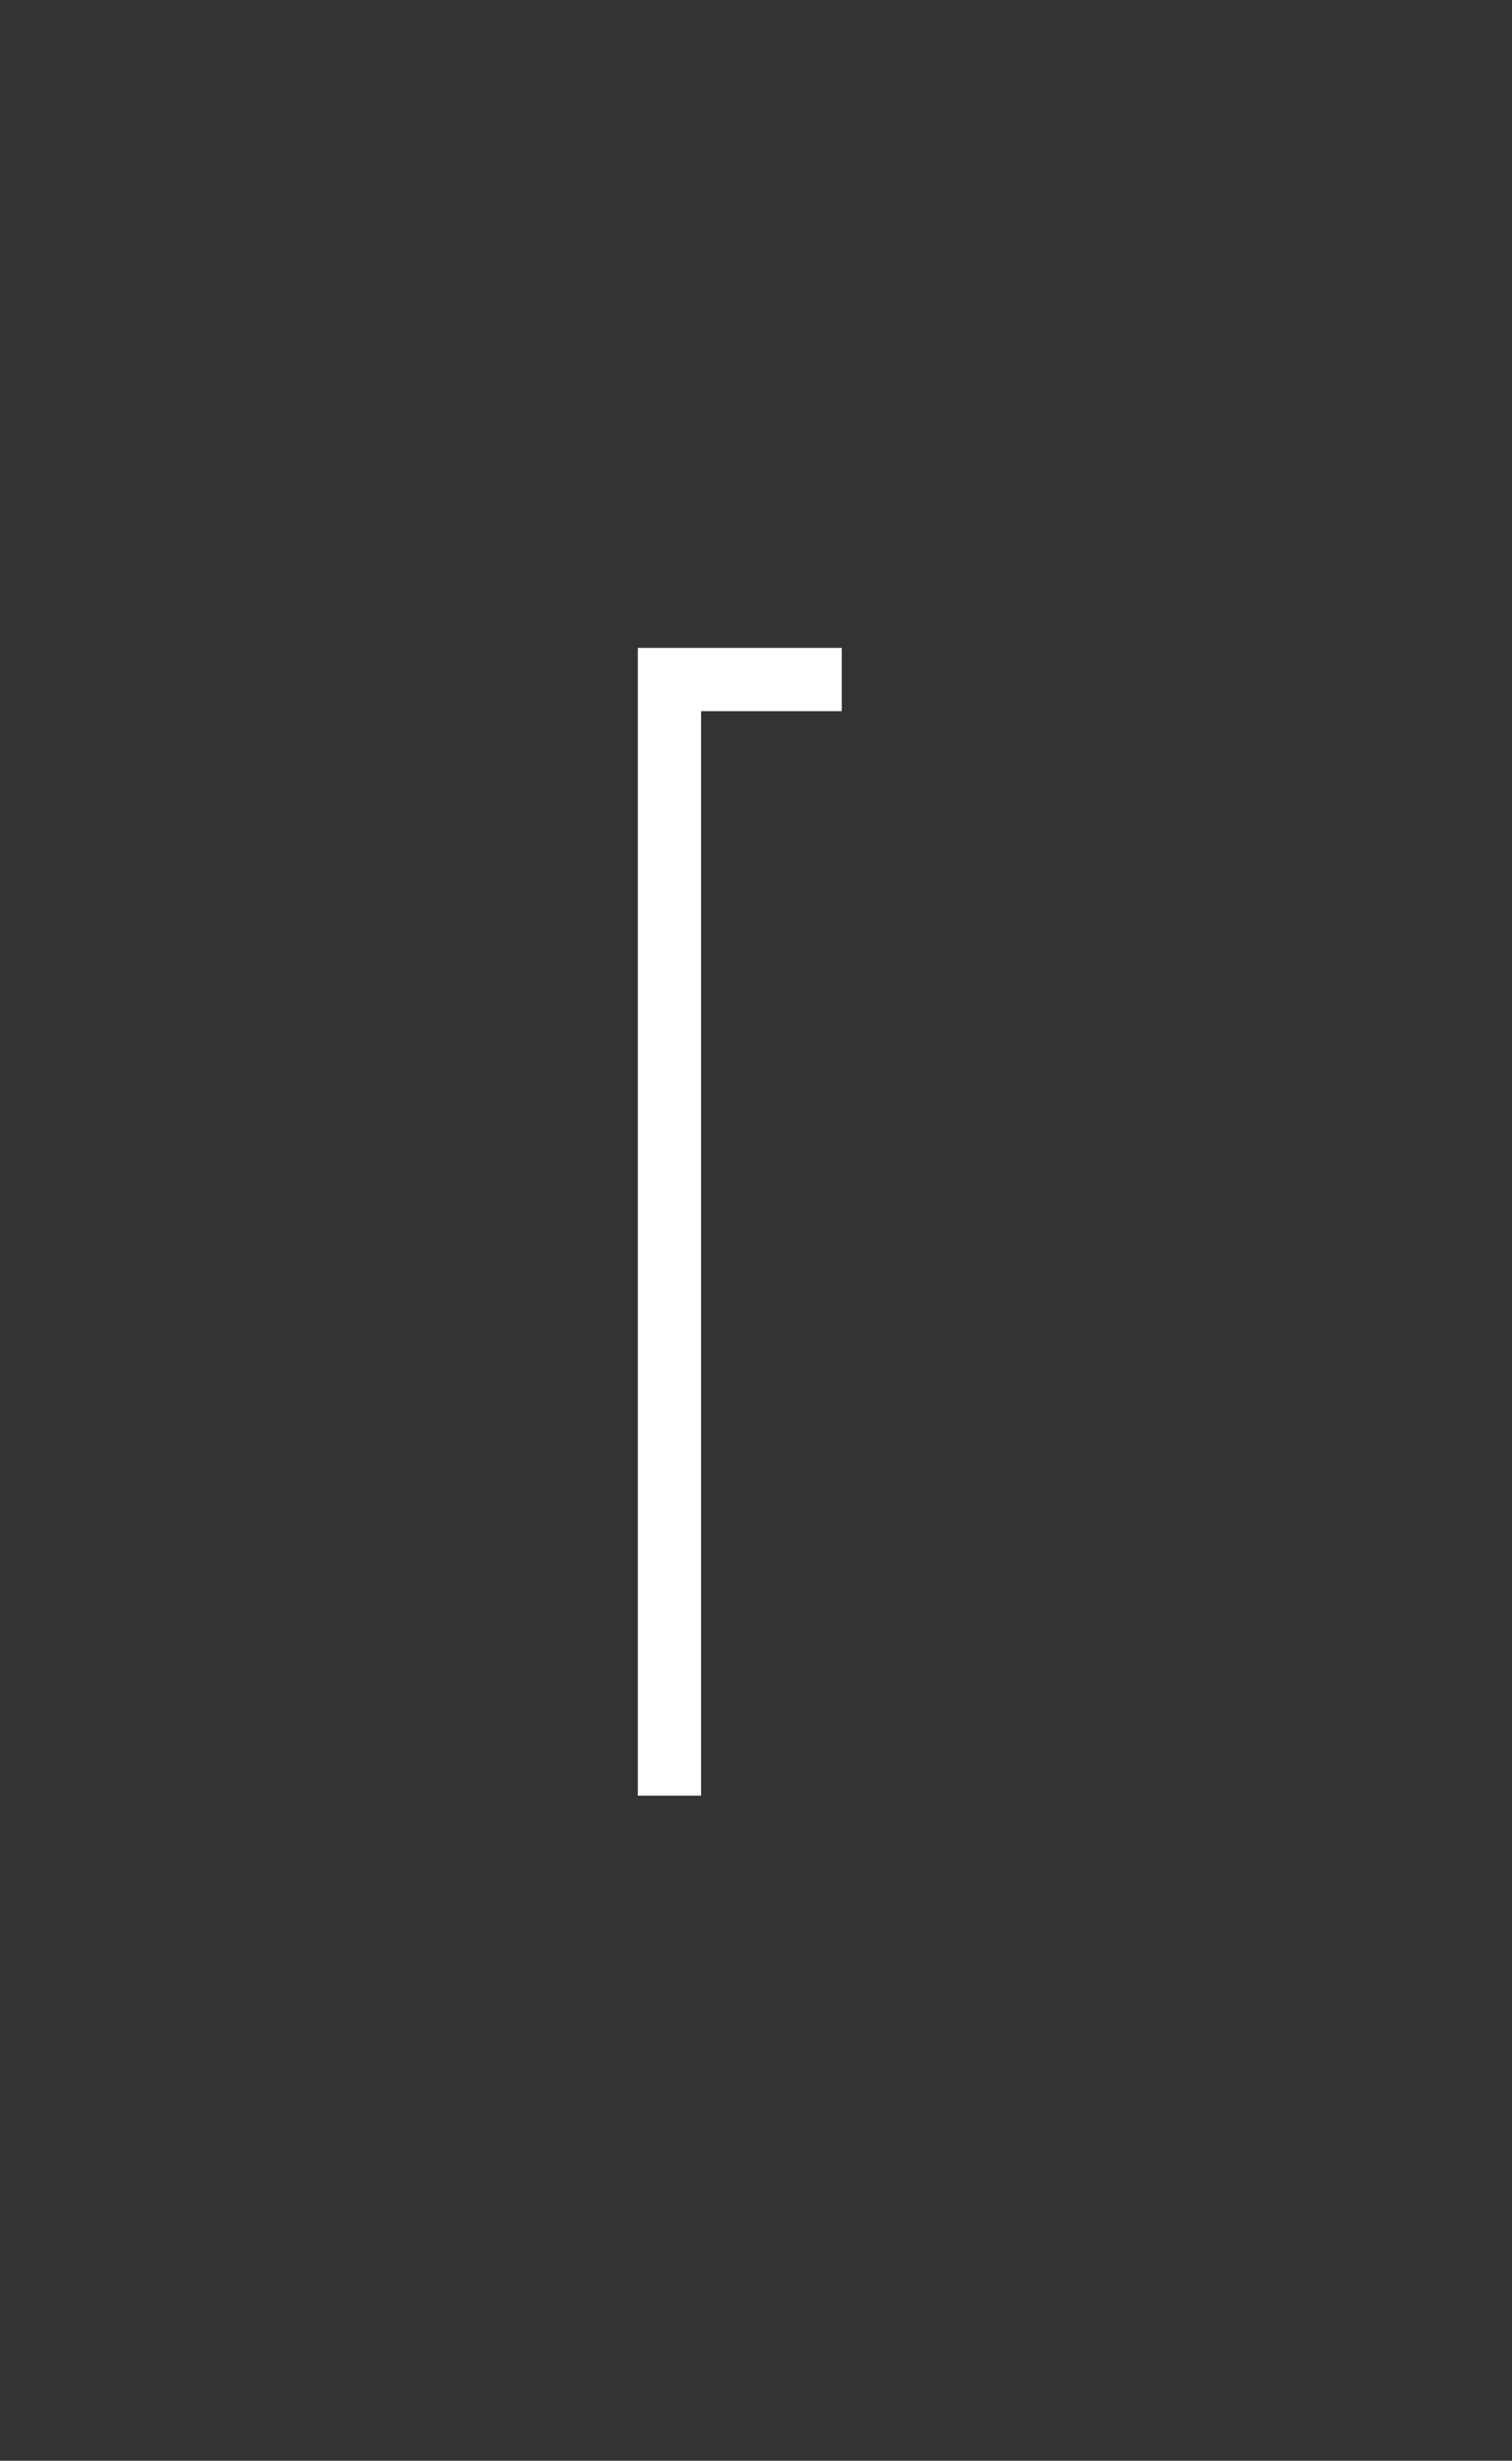<?xml version="1.0" encoding="UTF-8"?><svg xmlns="http://www.w3.org/2000/svg" xmlns:xlink="http://www.w3.org/1999/xlink" xmlns:avocode="https://avocode.com/" id="SVGDoc638766aa2b102" width="51px" height="83px" version="1.1" viewBox="0 0 51 83" aria-hidden="true"><rect x="0" y="0" width="51" height="83" fill="#333333" stroke="none"/><defs><linearGradient class="cerosgradient" data-cerosgradient="true" id="CerosGradient_idb7f2c0b3d" gradientUnits="userSpaceOnUse" x1="50%" y1="100%" x2="50%" y2="0%"><stop offset="0%" stop-color="#d1d1d1"/><stop offset="100%" stop-color="#d1d1d1"/></linearGradient><linearGradient/></defs><g><g><path d="M22.58,60.566v0v-37.646v0h5.812v0" fill-opacity="0" fill="#ffffff" stroke-dasharray="0 0" stroke-linejoin="miter" stroke-linecap="butt" stroke-opacity="1" stroke="#ffffff" stroke-miterlimit="20" stroke-width="2.133"/></g></g></svg>